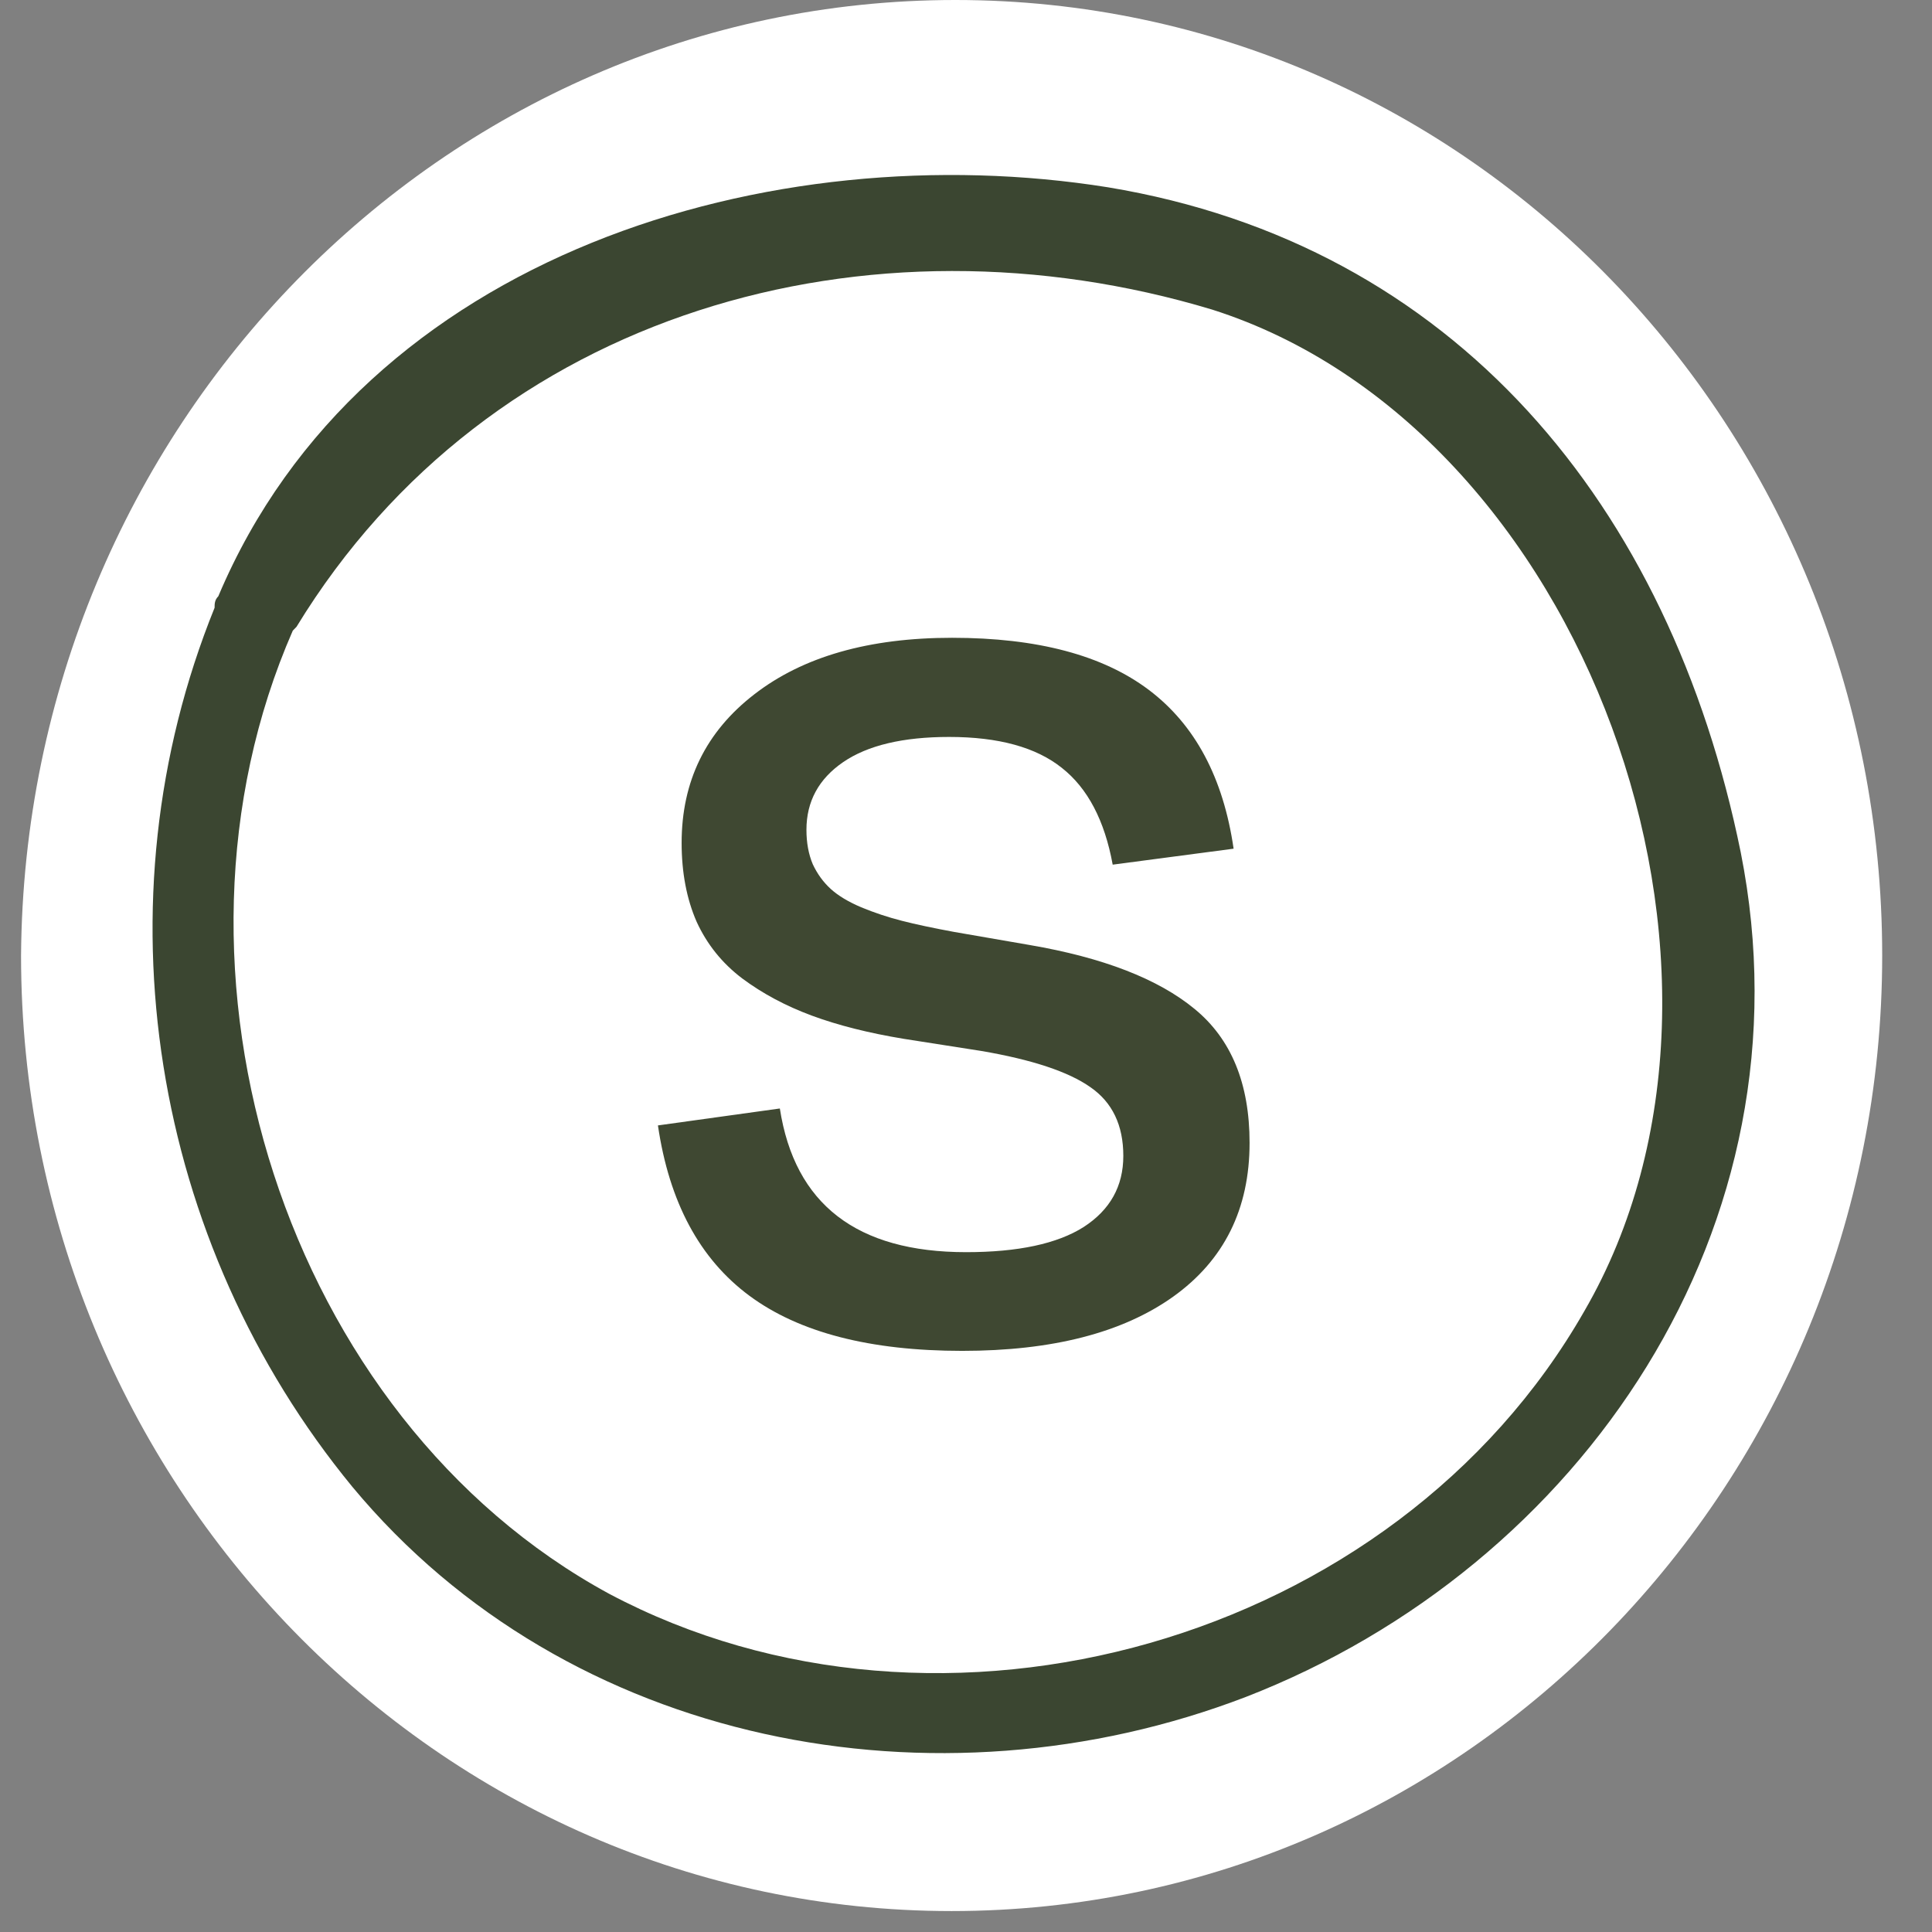 <svg width="68" height="68" viewBox="0 0 68 68" fill="none" xmlns="http://www.w3.org/2000/svg">
<rect x="0" y="0" width="68" height="68" fill="#808080" stroke="none"/>
<path d="M66.247 33.631C66.247 52.196 51.574 67.263 33.494 67.263C15.414 67.263 0.741 52.196 0.741 33.631C0.872 15.067 15.545 0 33.625 0C51.705 0 66.247 15.067 66.247 33.631Z" fill="white"/>
<path d="M61.268 29.999C58.779 17.757 51.18 8.61 38.996 6.592C27.205 4.708 12.794 8.879 7.684 20.986C7.553 21.12 7.553 21.255 7.553 21.39C3.361 31.748 5.326 43.721 12.401 52.33C20 61.478 32.97 63.9 43.844 59.729C55.635 55.156 63.889 43.183 61.268 29.999ZM55.766 46.142C49.084 57.846 33.101 62.285 21.441 56.097C10.043 49.909 5.064 34.169 10.305 22.197L10.436 22.062C17.248 10.897 30.611 7.264 42.665 10.897C55.766 15.067 62.709 34.169 55.766 46.142Z" fill="#3B4631"/>
<path d="M23.157 39.611L27.448 39.015C27.97 42.386 30.155 44.072 34.004 44.072C35.831 44.072 37.21 43.777 38.141 43.187C39.072 42.585 39.537 41.751 39.537 40.684C39.537 39.605 39.151 38.799 38.38 38.266C37.608 37.721 36.325 37.295 34.531 36.989L31.807 36.563C30.57 36.359 29.491 36.086 28.572 35.746C27.652 35.405 26.835 34.968 26.12 34.435C25.416 33.901 24.883 33.237 24.519 32.443C24.167 31.637 23.991 30.711 23.991 29.667C23.991 27.499 24.843 25.756 26.546 24.44C28.26 23.111 30.581 22.448 33.51 22.448C36.507 22.448 38.816 23.06 40.44 24.286C42.063 25.512 43.056 27.374 43.419 29.871L39.163 30.433C38.879 28.878 38.283 27.743 37.375 27.028C36.467 26.301 35.144 25.938 33.407 25.938C31.784 25.938 30.541 26.233 29.678 26.823C28.816 27.414 28.384 28.208 28.384 29.207C28.384 29.661 28.458 30.064 28.606 30.416C28.765 30.757 28.975 31.046 29.236 31.285C29.497 31.523 29.855 31.739 30.308 31.932C30.774 32.125 31.251 32.283 31.739 32.408C32.227 32.533 32.84 32.664 33.578 32.8L36.234 33.26C38.822 33.703 40.758 34.452 42.04 35.507C43.334 36.563 43.981 38.135 43.981 40.224C43.981 42.551 43.085 44.356 41.291 45.639C39.509 46.91 37.034 47.546 33.867 47.546C30.621 47.546 28.123 46.899 26.375 45.605C24.627 44.31 23.554 42.313 23.157 39.611Z" fill="#3F4832"/>
</svg>
